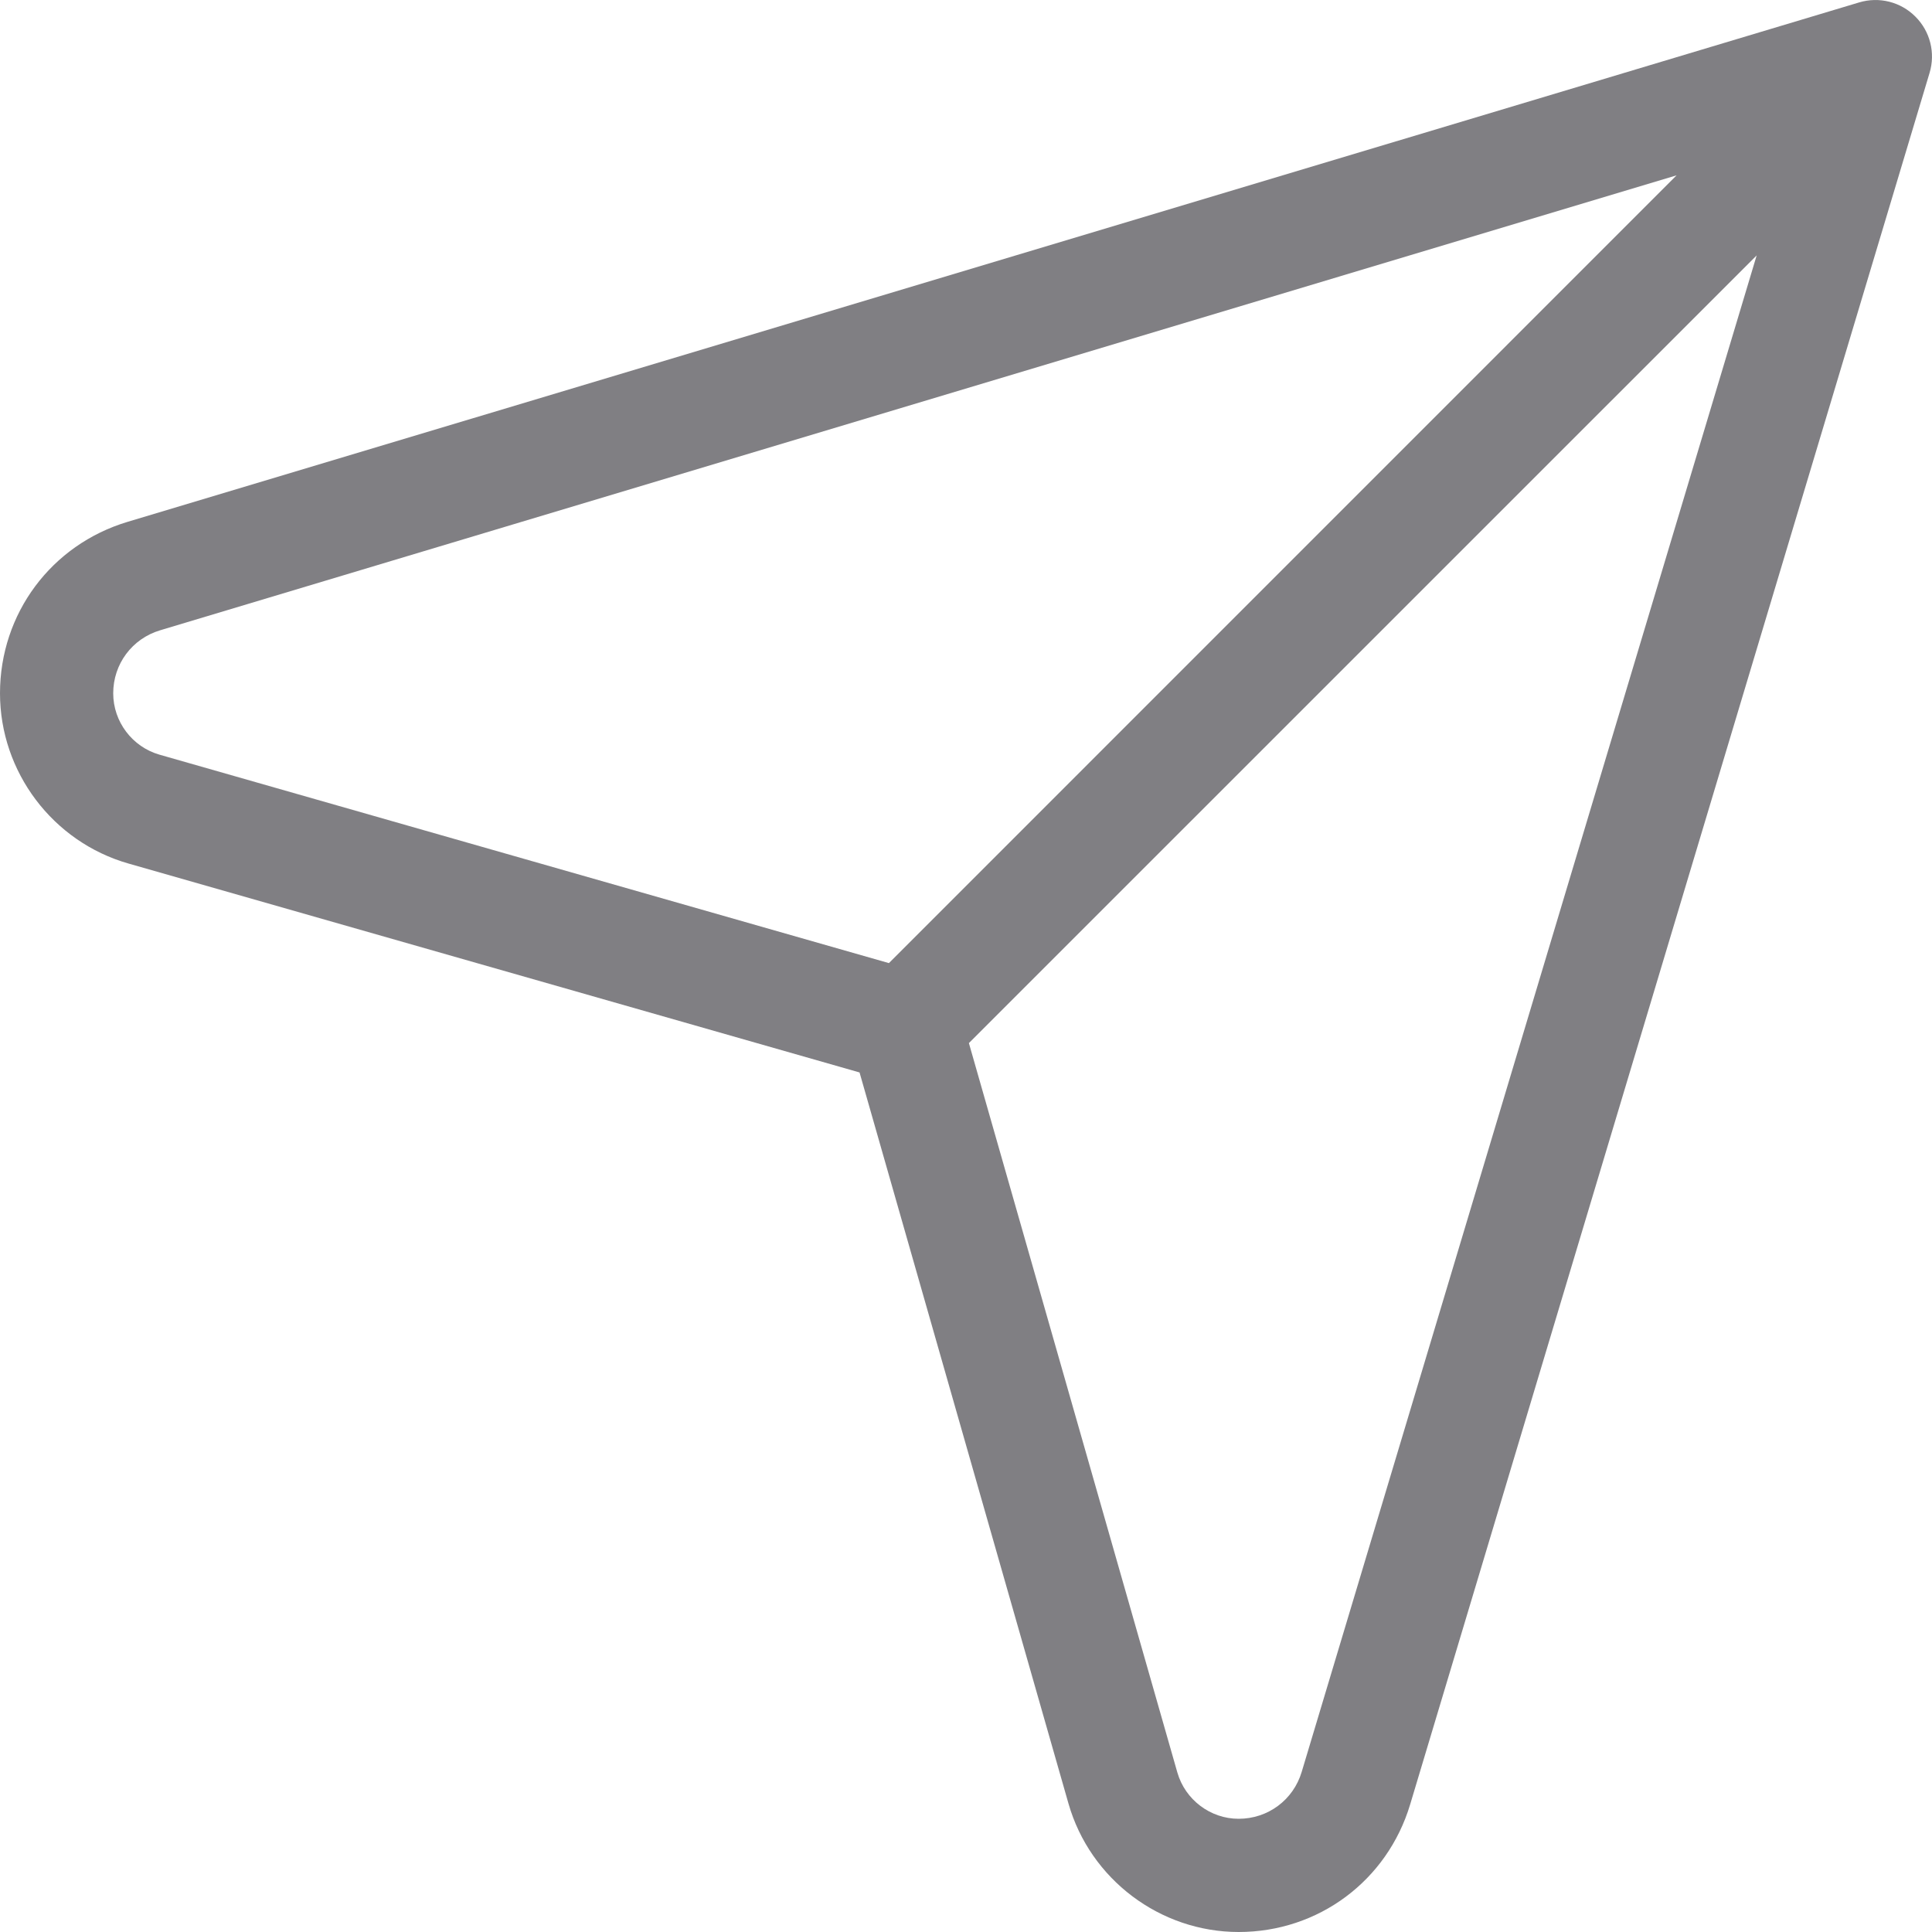 <svg xmlns="http://www.w3.org/2000/svg" width="20" height="20" viewBox="0 0 20 20" fill="none">
<g clip-path="url(#clip0_361_783)">
<path d="M19.828 0.172C19.676 0.019 19.452 -0.037 19.246 0.025L1.321 5.402C0.531 5.639 0 6.352 0 7.177C0 7.991 0.546 8.715 1.329 8.939L8.898 11.102L11.061 18.671C11.285 19.454 12.009 20 12.823 20C13.648 20 14.361 19.469 14.598 18.679L19.975 0.754C20.037 0.548 19.981 0.324 19.828 0.172ZM1.172 7.177C1.172 6.874 1.367 6.612 1.657 6.525L17.356 1.815L9.202 9.97L1.65 7.812C1.369 7.731 1.172 7.471 1.172 7.177ZM13.475 18.343C13.388 18.633 13.126 18.828 12.822 18.828C12.53 18.828 12.269 18.631 12.188 18.349L10.03 10.798L18.185 2.644L13.475 18.343Z" fill="#807F83"/>
</g>
<defs>
<clipPath id="clip0_361_783">
<rect width="20" height="20" fill="white"/>
</clipPath>
</defs>
</svg>